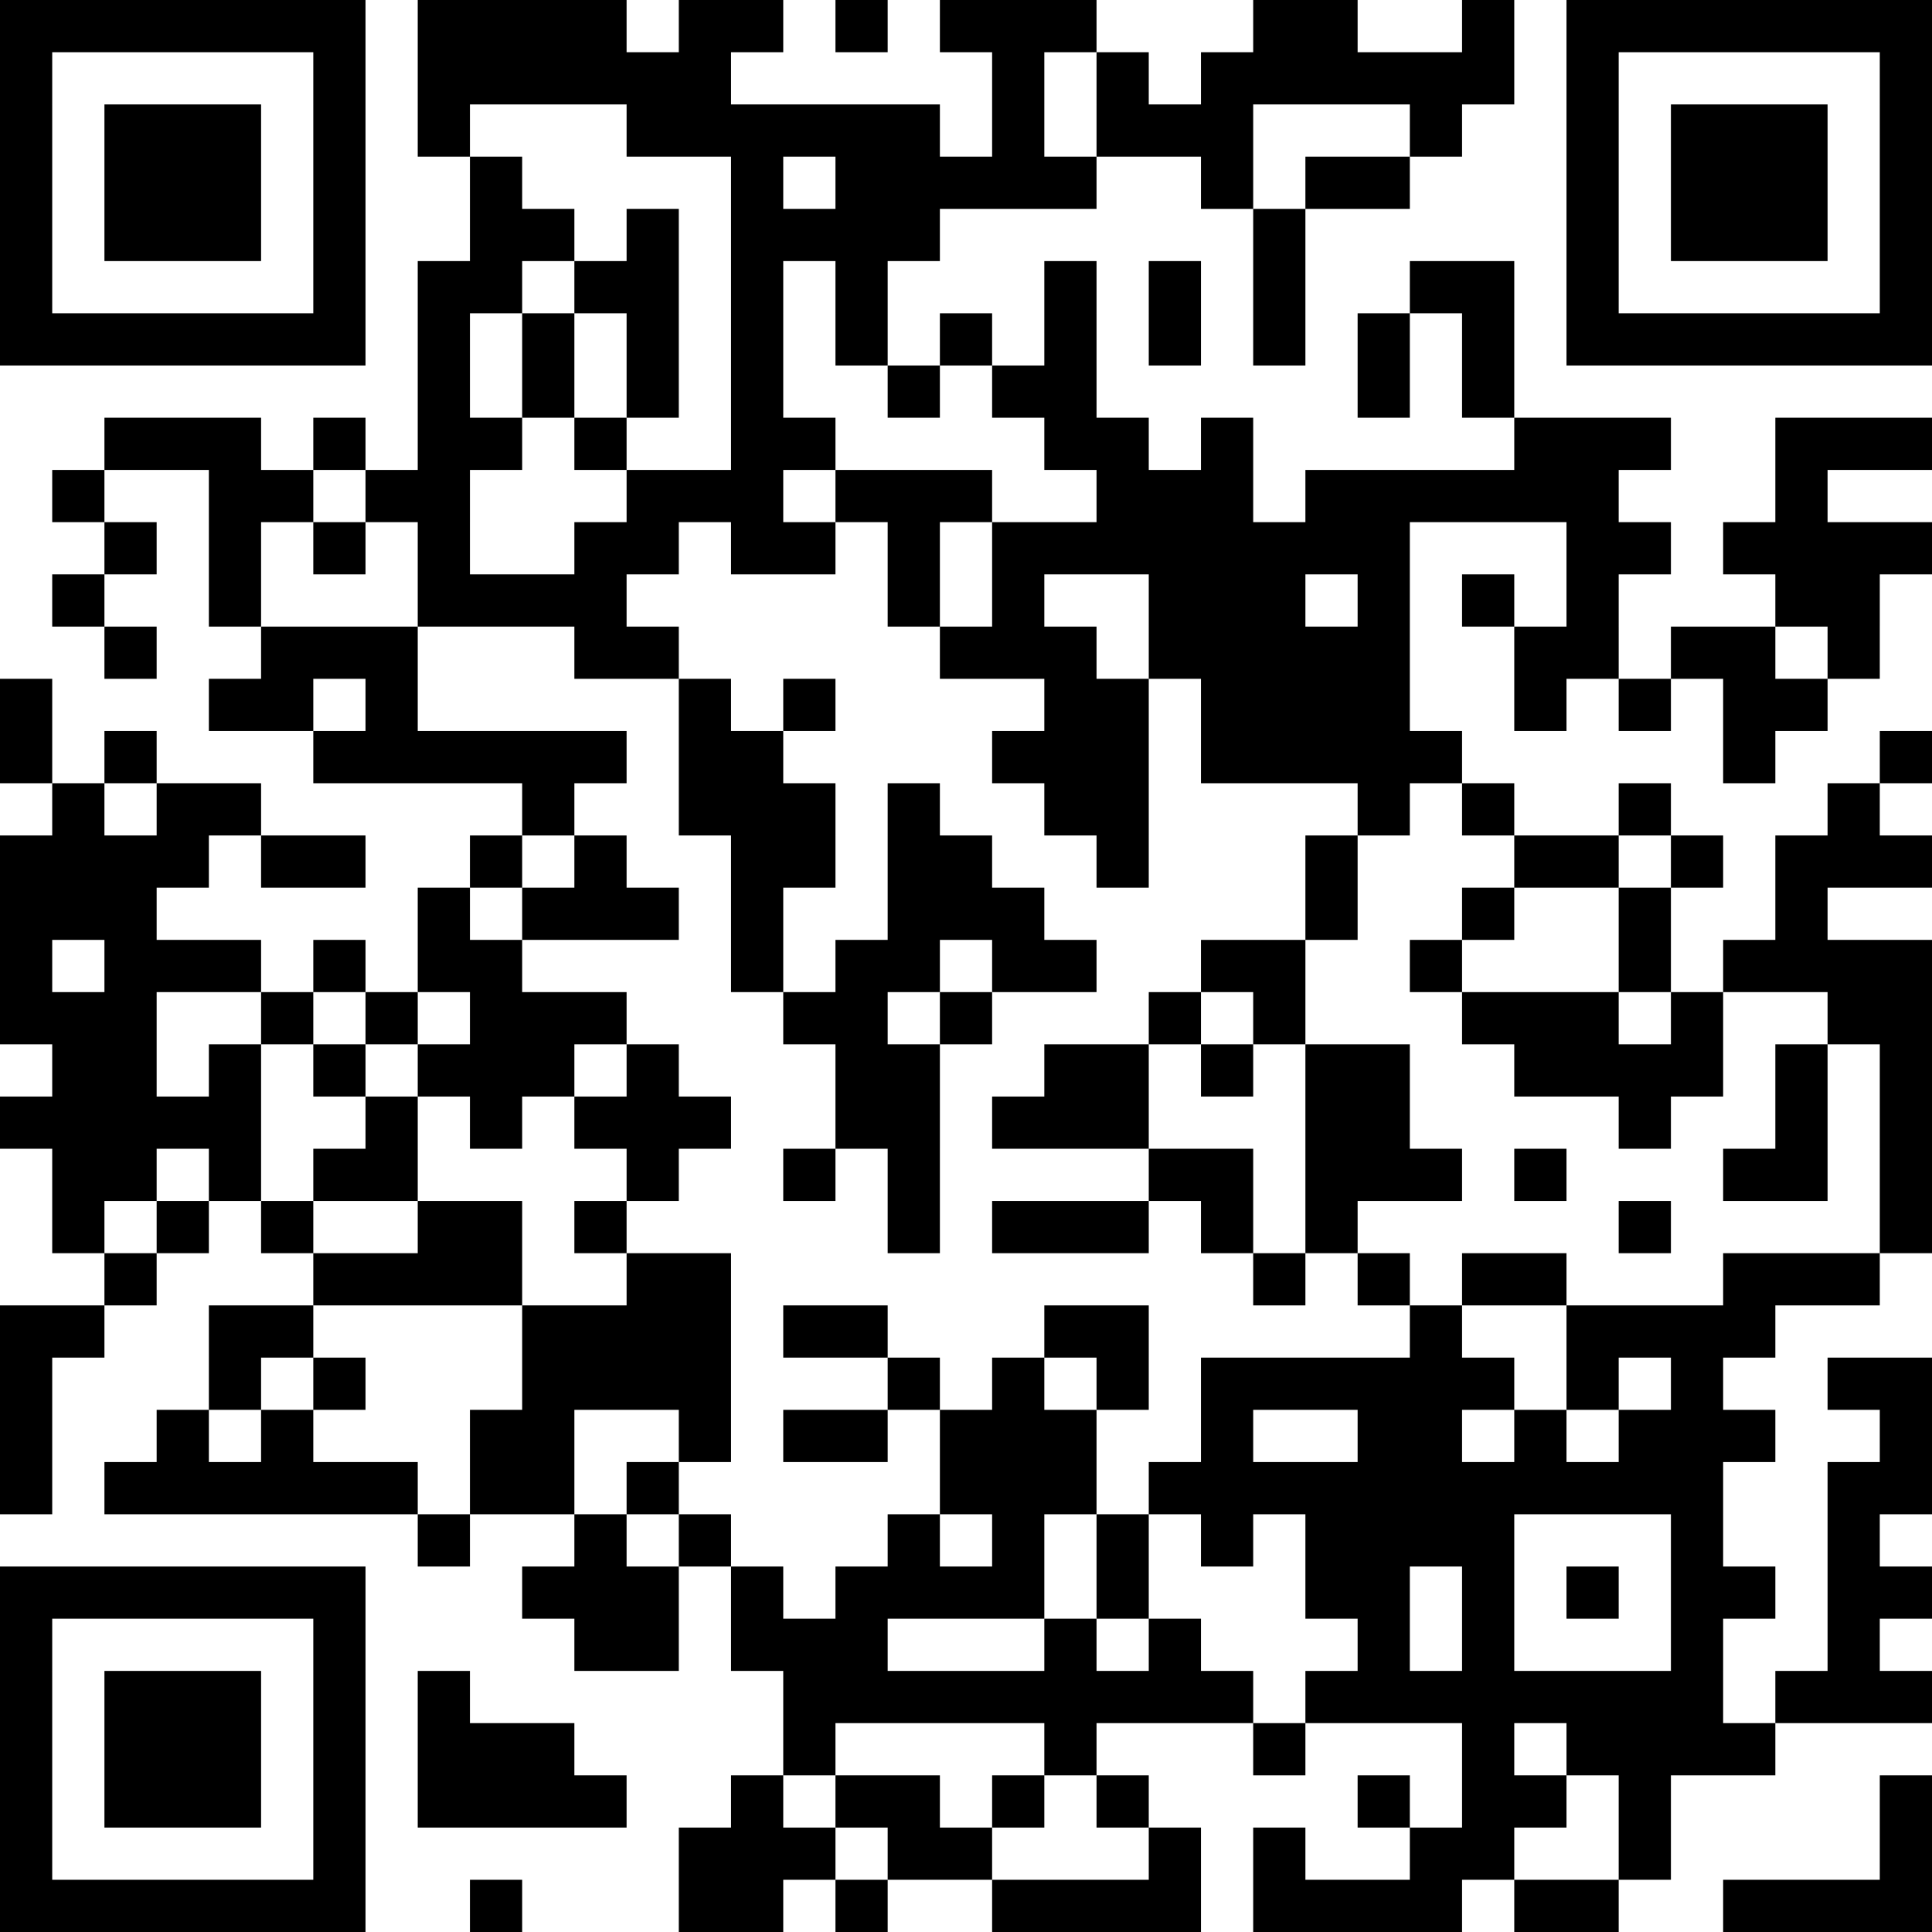 <svg viewBox="0 0 37 37" width="100%" height="100%" fill="#ffffff" xmlns="http://www.w3.org/2000/svg">
    <rect fill="#ffffff" width="100%" height="100%"></rect>
    <path
        d="M0 0v1h7v-1zM8 0v1h4v-1zM13 0v1h2v-1zM16 0v1h1v-1zM18 0v1h3v-1zM24 0v1h2v-1zM28 0v1h1v-1zM30 0v1h7v-1zM0 1v1h1v-1zM6 1v1h1v-1zM8 1v1h6v-1zM19 1v1h1v-1zM21 1v1h1v-1zM23 1v1h6v-1zM30 1v1h1v-1zM36 1v1h1v-1zM0 2v1h1v-1zM2 2v1h3v-1zM6 2v1h1v-1zM8 2v1h1v-1zM12 2v1h6v-1zM19 2v1h1v-1zM21 2v1h3v-1zM27 2v1h1v-1zM30 2v1h1v-1zM32 2v1h3v-1zM36 2v1h1v-1zM0 3v1h1v-1zM2 3v1h3v-1zM6 3v1h1v-1zM9 3v1h1v-1zM14 3v1h1v-1zM16 3v1h5v-1zM23 3v1h1v-1zM25 3v1h2v-1zM30 3v1h1v-1zM32 3v1h3v-1zM36 3v1h1v-1zM0 4v1h1v-1zM2 4v1h3v-1zM6 4v1h1v-1zM9 4v1h2v-1zM12 4v1h1v-1zM14 4v1h4v-1zM24 4v1h1v-1zM30 4v1h1v-1zM32 4v1h3v-1zM36 4v1h1v-1zM0 5v1h1v-1zM6 5v1h1v-1zM8 5v1h2v-1zM11 5v1h2v-1zM14 5v1h1v-1zM16 5v1h1v-1zM20 5v1h1v-1zM22 5v1h1v-1zM24 5v1h1v-1zM27 5v1h2v-1zM30 5v1h1v-1zM36 5v1h1v-1zM0 6v1h7v-1zM8 6v1h1v-1zM10 6v1h1v-1zM12 6v1h1v-1zM14 6v1h1v-1zM16 6v1h1v-1zM18 6v1h1v-1zM20 6v1h1v-1zM22 6v1h1v-1zM24 6v1h1v-1zM26 6v1h1v-1zM28 6v1h1v-1zM30 6v1h7v-1zM8 7v1h1v-1zM10 7v1h1v-1zM12 7v1h1v-1zM14 7v1h1v-1zM17 7v1h1v-1zM19 7v1h2v-1zM26 7v1h1v-1zM28 7v1h1v-1zM2 8v1h3v-1zM6 8v1h1v-1zM8 8v1h2v-1zM11 8v1h1v-1zM14 8v1h2v-1zM20 8v1h2v-1zM23 8v1h1v-1zM29 8v1h3v-1zM34 8v1h3v-1zM1 9v1h1v-1zM4 9v1h2v-1zM7 9v1h2v-1zM12 9v1h3v-1zM16 9v1h3v-1zM21 9v1h3v-1zM25 9v1h6v-1zM34 9v1h1v-1zM2 10v1h1v-1zM4 10v1h1v-1zM6 10v1h1v-1zM8 10v1h1v-1zM11 10v1h2v-1zM14 10v1h2v-1zM17 10v1h1v-1zM19 10v1h8v-1zM30 10v1h2v-1zM33 10v1h4v-1zM1 11v1h1v-1zM4 11v1h1v-1zM8 11v1h4v-1zM17 11v1h1v-1zM19 11v1h1v-1zM22 11v1h3v-1zM26 11v1h1v-1zM28 11v1h1v-1zM30 11v1h1v-1zM34 11v1h2v-1zM2 12v1h1v-1zM5 12v1h3v-1zM11 12v1h2v-1zM18 12v1h3v-1zM22 12v1h5v-1zM29 12v1h2v-1zM32 12v1h2v-1zM35 12v1h1v-1zM0 13v1h1v-1zM4 13v1h2v-1zM7 13v1h1v-1zM13 13v1h1v-1zM15 13v1h1v-1zM20 13v1h2v-1zM23 13v1h4v-1zM29 13v1h1v-1zM31 13v1h1v-1zM33 13v1h2v-1zM0 14v1h1v-1zM2 14v1h1v-1zM6 14v1h6v-1zM13 14v1h2v-1zM19 14v1h3v-1zM23 14v1h5v-1zM33 14v1h1v-1zM36 14v1h1v-1zM1 15v1h1v-1zM3 15v1h2v-1zM10 15v1h1v-1zM13 15v1h3v-1zM17 15v1h1v-1zM20 15v1h2v-1zM26 15v1h1v-1zM28 15v1h1v-1zM31 15v1h1v-1zM35 15v1h1v-1zM0 16v1h4v-1zM5 16v1h2v-1zM9 16v1h1v-1zM11 16v1h1v-1zM14 16v1h2v-1zM17 16v1h2v-1zM21 16v1h1v-1zM25 16v1h1v-1zM29 16v1h2v-1zM32 16v1h1v-1zM34 16v1h3v-1zM0 17v1h3v-1zM8 17v1h1v-1zM10 17v1h3v-1zM14 17v1h1v-1zM17 17v1h3v-1zM25 17v1h1v-1zM28 17v1h1v-1zM31 17v1h1v-1zM34 17v1h1v-1zM0 18v1h1v-1zM2 18v1h3v-1zM6 18v1h1v-1zM8 18v1h2v-1zM14 18v1h1v-1zM16 18v1h2v-1zM19 18v1h2v-1zM23 18v1h2v-1zM27 18v1h1v-1zM31 18v1h1v-1zM33 18v1h4v-1zM0 19v1h3v-1zM5 19v1h1v-1zM7 19v1h1v-1zM9 19v1h3v-1zM15 19v1h2v-1zM18 19v1h1v-1zM22 19v1h1v-1zM24 19v1h1v-1zM28 19v1h3v-1zM32 19v1h1v-1zM35 19v1h2v-1zM1 20v1h2v-1zM4 20v1h1v-1zM6 20v1h1v-1zM8 20v1h3v-1zM12 20v1h1v-1zM16 20v1h2v-1zM20 20v1h2v-1zM23 20v1h1v-1zM25 20v1h2v-1zM29 20v1h4v-1zM34 20v1h1v-1zM36 20v1h1v-1zM0 21v1h5v-1zM7 21v1h1v-1zM9 21v1h1v-1zM11 21v1h3v-1zM16 21v1h2v-1zM19 21v1h3v-1zM25 21v1h2v-1zM31 21v1h1v-1zM34 21v1h1v-1zM36 21v1h1v-1zM1 22v1h2v-1zM4 22v1h1v-1zM6 22v1h2v-1zM12 22v1h1v-1zM15 22v1h1v-1zM17 22v1h1v-1zM22 22v1h2v-1zM25 22v1h3v-1zM29 22v1h1v-1zM33 22v1h2v-1zM36 22v1h1v-1zM1 23v1h1v-1zM3 23v1h1v-1zM5 23v1h1v-1zM8 23v1h2v-1zM11 23v1h1v-1zM17 23v1h1v-1zM19 23v1h3v-1zM23 23v1h1v-1zM25 23v1h1v-1zM31 23v1h1v-1zM36 23v1h1v-1zM2 24v1h1v-1zM6 24v1h4v-1zM12 24v1h2v-1zM24 24v1h1v-1zM26 24v1h1v-1zM28 24v1h2v-1zM33 24v1h3v-1zM0 25v1h2v-1zM4 25v1h2v-1zM10 25v1h4v-1zM15 25v1h2v-1zM20 25v1h2v-1zM27 25v1h1v-1zM30 25v1h4v-1zM0 26v1h1v-1zM4 26v1h1v-1zM6 26v1h1v-1zM10 26v1h4v-1zM17 26v1h1v-1zM19 26v1h1v-1zM21 26v1h1v-1zM23 26v1h6v-1zM30 26v1h1v-1zM32 26v1h1v-1zM35 26v1h2v-1zM0 27v1h1v-1zM3 27v1h1v-1zM5 27v1h1v-1zM9 27v1h2v-1zM13 27v1h1v-1zM15 27v1h2v-1zM18 27v1h3v-1zM23 27v1h1v-1zM26 27v1h2v-1zM29 27v1h1v-1zM31 27v1h3v-1zM36 27v1h1v-1zM0 28v1h1v-1zM2 28v1h6v-1zM9 28v1h2v-1zM12 28v1h1v-1zM18 28v1h3v-1zM22 28v1h11v-1zM35 28v1h2v-1zM8 29v1h1v-1zM11 29v1h1v-1zM13 29v1h1v-1zM17 29v1h1v-1zM19 29v1h1v-1zM21 29v1h1v-1zM23 29v1h1v-1zM25 29v1h4v-1zM32 29v1h1v-1zM35 29v1h1v-1zM0 30v1h7v-1zM10 30v1h3v-1zM14 30v1h1v-1zM16 30v1h4v-1zM21 30v1h1v-1zM25 30v1h2v-1zM28 30v1h1v-1zM30 30v1h1v-1zM32 30v1h2v-1zM35 30v1h2v-1zM0 31v1h1v-1zM6 31v1h1v-1zM11 31v1h2v-1zM14 31v1h3v-1zM20 31v1h1v-1zM22 31v1h1v-1zM26 31v1h1v-1zM28 31v1h1v-1zM32 31v1h1v-1zM35 31v1h1v-1zM0 32v1h1v-1zM2 32v1h3v-1zM6 32v1h1v-1zM8 32v1h1v-1zM15 32v1h9v-1zM25 32v1h8v-1zM34 32v1h3v-1zM0 33v1h1v-1zM2 33v1h3v-1zM6 33v1h1v-1zM8 33v1h3v-1zM15 33v1h1v-1zM20 33v1h1v-1zM24 33v1h1v-1zM28 33v1h1v-1zM30 33v1h4v-1zM0 34v1h1v-1zM2 34v1h3v-1zM6 34v1h1v-1zM8 34v1h4v-1zM14 34v1h1v-1zM16 34v1h2v-1zM19 34v1h1v-1zM21 34v1h1v-1zM26 34v1h1v-1zM28 34v1h2v-1zM31 34v1h1v-1zM36 34v1h1v-1zM0 35v1h1v-1zM6 35v1h1v-1zM13 35v1h3v-1zM17 35v1h2v-1zM22 35v1h1v-1zM24 35v1h1v-1zM27 35v1h2v-1zM31 35v1h1v-1zM36 35v1h1v-1zM0 36v1h7v-1zM9 36v1h1v-1zM13 36v1h2v-1zM16 36v1h1v-1zM19 36v1h4v-1zM24 36v1h4v-1zM29 36v1h2v-1zM33 36v1h4v-1z"
        fill="#000000"></path>
</svg>
